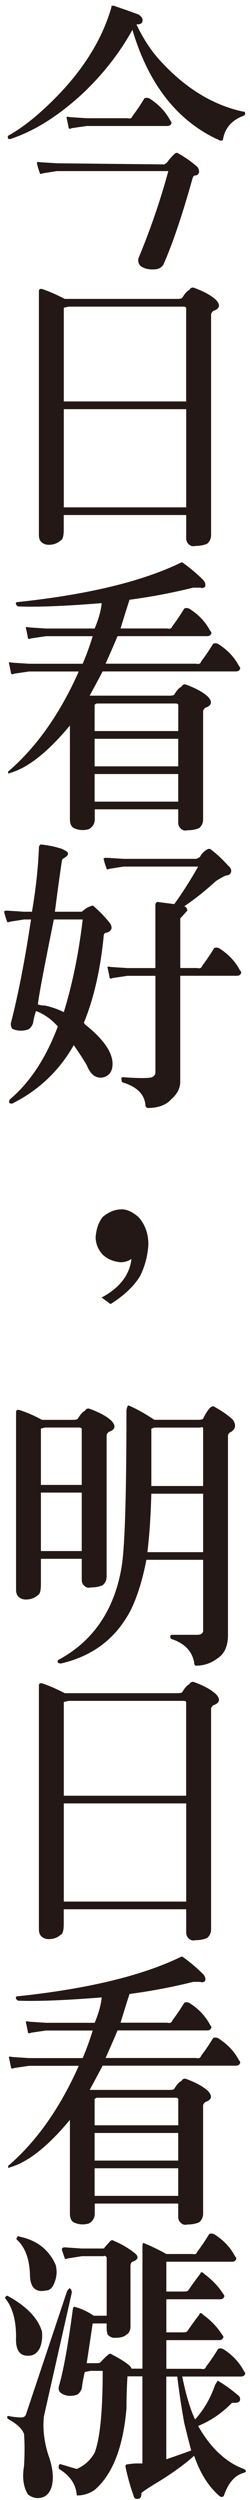 <?xml version="1.0" encoding="UTF-8"?>
<svg id="_圖層_1" data-name="圖層_1" xmlns="http://www.w3.org/2000/svg" viewBox="0 0 52 520">
  <defs>
    <style>
      .cls-1 {
        fill: #231815;
        fill-rule: evenodd;
      }
    </style>
  </defs>
  <path class="cls-1" d="M27.55,6.23c3.31,11.17,9.18,18.74,17.59,22.72.14,0,.28.08.42.22.56.16.83.08.83-.22.41-2.3,1.79-3.91,4.14-4.82.42-.16.55-.38.42-.7,0-.15-.14-.22-.42-.22-6.35-1.38-12.14-4.97-17.39-10.79-1.79-1.99-3.38-4.43-4.76-7.34.83,0,1.24-.23,1.24-.69.14-.46-.13-.92-.82-1.38-1.66-.61-3.38-1.22-5.18-1.83-.42,0-.56.08-.42.23-2.21,7.8-7.18,15.14-14.91,22.02-2.07,1.84-4.13,3.37-6.21,4.59-.42.16-.55.38-.42.68,0,.16.14.24.42.24,4.7-1.53,9.46-4.43,14.28-8.72,4.56-4.13,8.28-8.79,11.18-14h0ZM14.51,24.36l3.52.23h8.49c.55.16.89,0,1.03-.45.83-1.08,1.66-2.3,2.48-3.67.28-.16.63-.16,1.04,0,1.93,1.22,3.37,2.75,4.34,4.58h0c.27.31.34.54.2.7-.13.3-.42.46-.83.46h-16.76l-3.11.45c-.27.16-.48.16-.62,0-.14-.76-.27-1.45-.42-2.07-.13-.3.07-.38.63-.23h0ZM8.3,33.76c-.41-.16-.62-.08-.62.22.14.62.34,1.3.62,2.07,0,.16.21.16.63,0l2.9-.46h23.18c-1.66,6.12-3.73,12.16-6.21,18.12-.14.62,0,1.15.41,1.6.82.62,1.93.84,3.31.69.82-.15,1.38-.61,1.65-1.37,1.79-4.13,3.73-9.86,5.79-17.21.14-.62.34-.92.63-.92.42,0,.69-.23.82-.69,0-.46-.13-.84-.41-1.15-1.25-1.08-2.56-1.99-3.94-2.76-.13-.15-.34-.15-.62,0-.56.46-1.1,1.08-1.66,1.84-.13.16-.34.3-.62.46l-22.35-.24-3.52-.22h0ZM13.27,107.13h25.46v4.81c0,.46.13.84.42,1.16.41.46.89.61,1.45.46.96,0,1.79-.16,2.48-.46.55-.46.83-1.08.83-1.84v-45.87c0-.16.13-.38.42-.7,1.38-.46,1.58-1.22.62-2.29-.97-.92-2.48-1.76-4.56-2.53-.42-.15-.76,0-1.03.46-.41.16-.9.69-1.45,1.61-.14.16-.49.23-1.03.23H13.47c-1.79-.92-3.37-1.62-4.76-2.07h-.42c-.13.15-.2.3-.2.45v50.7c0,.62.14,1.08.41,1.38.42.46.96.69,1.65.69.97,0,1.79-.3,2.49-.92.41-.15.62-.91.62-2.29v-2.99h0ZM13.27,105.53v-20.42h25.46v20.42H13.27ZM13.27,83.5v-19.49l1.03-.23h24.01c.13,0,.27.07.41.23v19.49H13.27ZM19.68,168.34h17.39v2.76c0,.46.14.84.42,1.14.41.46.9.61,1.45.46.97,0,1.79-.16,2.48-.46.56-.46.83-1.08.83-1.84v-22.48c0-.15.14-.38.41-.69,1.38-.46,1.59-1.22.62-2.29-.96-.92-2.48-1.76-4.55-2.53-.41-.16-.76,0-1.03.46-.42.15-.9.69-1.46,1.61-.13.16-.48.22-1.03.22h-16.56c1.25-2.29,2.14-3.97,2.69-5.04h27.74c.41,0,.69-.16.82-.46.14-.16.07-.38-.2-.69h0c-.96-1.84-2.42-3.37-4.35-4.59-.41-.16-.76-.16-1.03,0-.83,1.37-1.66,2.59-2.49,3.67-.13.46-.48.61-1.03.46h-18.84c.83-1.84,1.66-3.75,2.49-5.73h18.63c.41,0,.69-.16.83-.46.13-.16.06-.38-.21-.68h0c-.96-1.84-2.41-3.37-4.35-4.59-.41-.16-.76-.16-1.03,0-.83,1.37-1.66,2.59-2.48,3.67-.14.46-.49.61-1.04.46h-9.72c.55-1.84,1.17-3.83,1.86-5.97,4.55-.61,8.96-1.45,13.25-2.52h1.45c.41.16.76.08,1.03-.22.14-.46,0-.92-.41-1.38-1.38-1.37-2.83-2.59-4.35-3.67-.14,0-.34.08-.62.23-8.01,3.82-19.18,6.5-33.53,8.03-.41,0-.56.16-.41.46,0,.16.14.3.41.46,4.14.16,9.94-.08,17.39-.69-.14,1.53-.63,3.29-1.46,5.28h-10.14l-3.51-.23c-.56-.15-.76-.08-.63.23.14.61.28,1.29.41,2.06.14.15.34.15.62,0l3.11-.46h9.73c-.56,1.83-1.24,3.75-2.08,5.73H6.03l-3.52-.23c-.55-.15-.76-.08-.62.23.13.61.27,1.29.42,2.07.13.15.34.15.62,0l3.11-.46h10.34c-3.86,8.71-8.69,15.59-14.48,20.64-.14,0-.21.16-.21.46,0,.16.14.16.42,0,3.73-1.07,7.87-4.36,12.43-9.86v19.49c0,.92.27,1.54.82,1.84.97.46,2,.54,3.11.23.83-.46,1.24-1.15,1.24-2.07v-2.07h0ZM19.68,166.74v-5.74h17.39v5.74h-17.39ZM19.68,159.4v-5.73h17.39v5.73h-17.39ZM19.68,152.06v-5.5l.42-.23h16.56c.14,0,.28.08.42.23v5.5h-17.39ZM7.48,210.29c1.65.61,3.17,1.68,4.55,3.21-2.48,6.58-5.79,11.62-9.94,15.14-.13.15-.2.38-.2.69.13.16.34.23.62.23,5.52-2.76,9.8-6.81,12.83-12.17.97,1.38,1.86,2.76,2.69,4.13.41,1.08.96,1.84,1.65,2.3.83.45,1.66.45,2.49,0,.82-.46,1.24-1.3,1.24-2.53,0-2.45-1.93-5.2-5.79-8.26,0-.16-.07-.22-.2-.22,2.07-5.05,3.44-11.01,4.13-17.9,0-.61.21-.91.63-.91.55-.16.89-.46,1.03-.92,0-.46-.14-.84-.41-1.14-.83-1.08-1.93-2.22-3.31-3.45-.14-.15-.34-.15-.62,0-.56.16-1.17.54-1.86,1.15h-5.59c.55-4.28,1.03-7.79,1.45-10.55,0-.15.07-.3.2-.46.83-.45,1.17-.84,1.04-1.15.13-.15-.28-.46-1.25-.92-1.38-.45-2.83-.76-4.35-.91-.14,0-.27.15-.41.46-.14,4.12-.62,8.63-1.45,13.53h-1.66l-3.51-.23c-.42,0-.62.08-.62.23.13.62.34,1.3.62,2.07,0,.16.2.16.62,0l2.9-.46h1.45c-1.24,8.26-2.61,15.38-4.13,21.34-.14.46-.07.92.2,1.38.97.46,2.01.53,3.11.23.55-.15.96-.61,1.24-1.37.14-.92.34-1.76.63-2.53h0ZM9.34,209.15c-.56,0-1.04-.08-1.46-.23.14-1.53,1.25-7.42,3.32-17.67h6c-.83,7.04-2.14,13.46-3.93,19.27-1.24-.61-2.55-1.07-3.93-1.37h0ZM37.49,202.95v22.02c0,1.37-.62,2.59-1.86,3.67-1.1,1.22-2.76,1.83-4.96,1.83-.28-.15-.41-.3-.41-.46-.14-2.29-1.66-3.89-4.56-4.81-.27,0-.42-.23-.42-.68-.13-.3,0-.46.42-.46,4,.3,6.08.22,6.21-.22.28-.16.42-.46.42-.92v-19.95h-5.79l-3.11.46c-.27.15-.48.15-.62,0-.14-.76-.27-1.46-.42-2.07-.13-.31.07-.38.62-.23l3.52.23h5.79v-13.31c.14-.3.27-.46.41-.46,1.1.16,2.28.31,3.52.46,1.66-2.29,3.31-4.89,4.97-7.8h-15.52l-2.9.46c-.42.16-.62.16-.62,0-.28-.76-.49-1.45-.63-2.07,0-.15.21-.22.63-.22l3.51.22h15.11c.42-.15.69-.3.83-.45.27-.62.83-1.15,1.65-1.62h.42c1.25.92,2.48,2.07,3.73,3.45.56.46.76.92.62,1.38-.13.46-.48.69-1.03.69-.42.16-1.1.54-2.07,1.14-2.35,2.14-4.56,3.9-6.62,5.27.41.16.62.46.62.92-.55.61-1.03,1.15-1.45,1.61v10.32h3.52c.55.15.89,0,1.03-.46.82-1.08,1.65-2.3,2.48-3.67.27-.16.62-.16,1.03,0,1.93,1.22,3.38,2.75,4.34,4.59h0c.28.3.34.53.21.69-.14.3-.41.46-.83.46h-11.8ZM25.27,251.55c-1.38,0-2.68.54-3.93,1.6-.83,1.07-1.31,2.45-1.45,4.13,0,1.37.49,2.59,1.45,3.67.96.92,2.21,1.45,3.73,1.6.83,0,1.59-.23,2.28-.69-.41,3.36-2.49,6.04-6.21,8.02l1.85,1.37c2.91-1.83,4.97-3.82,6.22-5.96.96-1.99,1.51-4.13,1.65-6.42,0-2.3-.69-4.21-2.07-5.74-1.25-1.07-2.42-1.6-3.52-1.6h0ZM8.51,324.23h8.49v4.36c0,.46.13.84.42,1.14.41.46.89.62,1.45.46.96,0,1.79-.15,2.48-.46.55-.46.83-1.07.83-1.83v-29.36c0-.16.13-.38.41-.69,1.38-.46,1.58-1.22.62-2.3-.96-.92-2.48-1.76-4.56-2.52-.41-.15-.76,0-1.03.46-.42.16-.89.7-1.45,1.61-.14.16-.49.23-1.03.23h-6.42c-1.65-.92-3.24-1.6-4.76-2.07h-.42c-.13.15-.2.3-.2.46v36.92c0,.62.14,1.07.41,1.38.42.46.96.68,1.65.68.97,0,1.79-.3,2.48-.92.42-.15.63-.91.63-2.29v-5.28h0ZM8.51,322.62v-12.16h8.49v12.16h-8.49ZM8.51,308.86v-11.71l.83-.22h7.24c.14,0,.27.08.42.22v11.71h-8.49ZM30.45,324.45c-.83,4.29-1.93,7.8-3.31,10.55-3.04,5.81-7.86,9.48-14.48,11.01-.28,0-.49-.07-.63-.22-.13-.3,0-.54.41-.69,2.48-1.38,4.63-3.06,6.42-5.05,3.31-3.67,5.45-8.34,6.41-14,.69-3.97,1.03-14.9,1.03-32.8.14-.62.28-.92.42-.92,1.52.62,3.31,1.61,5.39,2.99h9.11c.55,0,.9-.08,1.03-.23.41-.91.9-1.68,1.45-2.29.41-.3.69-.38.83-.23,1.65.92,2.97,1.84,3.93,2.76.69,1.07.56,1.91-.42,2.52-.41.15-.62.45-.62.91v41.29c0,2.29-.69,3.89-2.07,4.81-1.39,1.08-2.9,1.6-4.56,1.6-.27,0-.41-.23-.41-.68-.42-2.29-1.93-3.9-4.55-4.82-.28,0-.42-.23-.42-.7.13-.15.27-.22.42-.22h5.18c.69,0,1.1-.22,1.24-.68v-14.92h-11.8ZM30.66,322.85h11.59v-12.16h-10.77c-.13,4.74-.41,8.79-.82,12.16h0ZM31.48,309.09h10.77v-11.93c0-.3-.2-.38-.62-.22h-9.52l-.63.22v11.93h0ZM13.27,397.13h25.46v4.81c0,.46.13.84.42,1.16.41.46.89.61,1.45.46.96,0,1.79-.16,2.48-.46.55-.46.83-1.08.83-1.84v-45.87c0-.16.13-.38.42-.69,1.38-.46,1.58-1.22.62-2.29-.97-.92-2.48-1.76-4.56-2.53-.42-.15-.76,0-1.03.46-.41.16-.9.69-1.45,1.61-.14.16-.49.23-1.03.23H13.47c-1.79-.92-3.37-1.61-4.76-2.06h-.42c-.13.15-.2.3-.2.45v50.7c0,.62.14,1.08.41,1.38.42.46.96.69,1.65.69.97,0,1.79-.3,2.49-.92.41-.15.62-.91.62-2.29v-2.98h0ZM13.27,395.53v-20.42h25.46v20.42H13.27ZM13.27,373.51v-19.5l1.03-.23h24.01c.13,0,.27.07.41.23v19.5H13.27ZM19.68,458.34h17.39v2.76c0,.46.14.84.42,1.14.41.46.9.61,1.45.46.97,0,1.79-.16,2.48-.46.56-.46.83-1.08.83-1.84v-22.48c0-.15.14-.38.41-.68,1.38-.46,1.59-1.22.62-2.29-.96-.92-2.48-1.76-4.55-2.53-.41-.16-.76,0-1.03.46-.42.15-.9.68-1.46,1.6-.13.16-.48.22-1.03.22h-16.56c1.25-2.29,2.14-3.97,2.69-5.04h27.74c.41,0,.69-.16.82-.46.14-.16.07-.38-.2-.68h0c-.96-1.84-2.42-3.37-4.35-4.59-.41-.16-.76-.16-1.03,0-.83,1.37-1.66,2.59-2.49,3.67-.13.46-.48.61-1.03.46h-18.84c.83-1.84,1.66-3.75,2.49-5.73h18.63c.41,0,.69-.16.83-.46.13-.16.06-.38-.21-.69h0c-.96-1.84-2.41-3.37-4.35-4.59-.41-.16-.76-.16-1.03,0-.83,1.37-1.66,2.59-2.48,3.67-.14.46-.49.61-1.04.46h-9.72c.55-1.84,1.17-3.83,1.86-5.97,4.55-.61,8.96-1.45,13.25-2.52h1.45c.41.16.76.08,1.03-.22.14-.46,0-.92-.41-1.38-1.38-1.37-2.83-2.59-4.35-3.67-.14,0-.34.08-.62.23-8.01,3.82-19.18,6.5-33.53,8.03-.41,0-.56.16-.41.46,0,.16.14.3.41.46,4.14.16,9.94-.08,17.39-.68-.14,1.53-.63,3.29-1.46,5.28h-10.14l-3.51-.23c-.56-.15-.76-.08-.63.23.14.61.28,1.29.41,2.07.14.15.34.15.62,0l3.11-.46h9.73c-.56,1.83-1.24,3.75-2.08,5.73H6.03l-3.52-.23c-.55-.15-.76-.08-.62.23.13.61.27,1.29.42,2.07.13.15.34.15.62,0l3.11-.46h10.34c-3.86,8.71-8.69,15.59-14.48,20.64-.14,0-.21.16-.21.46,0,.16.14.16.42,0,3.73-1.07,7.87-4.35,12.43-9.86v19.49c0,.92.27,1.54.82,1.84.97.46,2,.54,3.11.23.83-.46,1.24-1.15,1.24-2.07v-2.07h0ZM19.68,456.74v-5.74h17.39v5.74h-17.39ZM19.68,449.4v-5.74h17.39v5.74h-17.39ZM19.68,442.06v-5.5l.42-.23h16.56c.14,0,.28.08.42.23v5.5h-17.39ZM40.59,503.27c-.97-1.99-1.86-4.96-2.69-8.95h12.21c.42,0,.69-.15.83-.45.13-.16.06-.39-.21-.7h0c-.96-1.83-2.41-3.37-4.34-4.59-.42-.15-.76-.15-1.03,0-.83,1.38-1.66,2.6-2.49,3.67-.13.46-.48.62-1.03.46h-7.24v-5.96h10.97c.41,0,.69-.16.83-.46.14-.16.07-.38-.21-.69h0c-.96-1.53-2.27-2.91-3.93-4.13-.42-.46-.69-.46-.83,0-.82,1.07-1.65,2.21-2.48,3.43-.13.16-.42.23-.83.23h-3.52v-6.88h11.18c.41,0,.69-.16.82-.46.14-.16.07-.38-.2-.69h0c-.96-1.54-2.28-2.91-3.93-4.13-.42-.46-.7-.46-.83,0-.83,1.07-1.66,2.21-2.48,3.43-.14.16-.42.24-.83.24h-3.73v-6.2h13.66c.41,0,.69-.16.83-.46.13-.16.06-.38-.21-.69h0c-.96-1.84-2.41-3.37-4.35-4.59-.42-.16-.76-.16-1.03,0-.83,1.38-1.66,2.6-2.48,3.67-.14.46-.49.61-1.04.46h-5.38c-1.66-.92-3.24-1.68-4.76-2.3-.14,0-.21.23-.21.69v25.46h-2.27c-.14-.61-1.52-1.6-4.14-2.98-.14-.16-.34-.16-.62,0-.56.46-1.1.99-1.66,1.61-.14.15-.34.23-.62.23h-2.28c.41-2.75.83-5.5,1.24-8.26h2.9v.92c0,.46.07.92.2,1.38.42.46.9.69,1.45.69,1.25,0,2.08-.23,2.48-.69.42-.16.7-.62.83-1.38v-12.84c0-.46.14-.76.42-.92,1.25-.46,1.38-1.07.41-1.84-1.38-1.07-2.83-1.91-4.34-2.52-.14-.16-.34-.16-.63,0-.41.45-.82.91-1.24,1.37,0,.16-.14.24-.42.24h-4.34l-3.52-.24c-.42,0-.62.16-.62.46.14.46.34,1.07.62,1.84,0,.15.21.15.63,0l2.9-.46h4.55c.14-.16.34-.08.63.22v12.16h-2.69c-1.38-.91-2.69-1.53-3.93-1.83-.14-.16-.28,0-.42.46-.97,7.34-1.93,12.69-2.9,16.05-.14.62,0,1.08.41,1.38.82.61,1.86.76,3.1.46.56-.16.97-.62,1.25-1.38.13-1.07.34-2.21.62-3.44l1.25-.23h2.48c0,8.42-.56,14.07-1.66,16.98-.82,1.53-2.07,2.67-3.72,3.43-.56-.15-1.59-.46-3.11-.92-.42-.15-.62-.07-.62.23-.14.46,0,.76.41.92,2.07,1.37,3.17,3.13,3.31,5.28,1.38,0,2.61-.38,3.72-1.16,3.73-3.21,5.93-8.87,6.62-16.97,0-2.29.07-4.51.21-6.65h3.1v18.12h-1.24c-.56,0-1.25.08-2.08.22-.13,0-.2.16-.2.46.41,1.99.96,3.98,1.66,5.97.13.61.48.84,1.03.69.41,0,.62-.38.62-1.15,0-.16,1.38-1.08,4.14-2.75,2.9-1.84,5.17-3.52,6.83-5.05,1.25,3.67,3.04,6.5,5.39,8.49.41.16.69.08.82-.22.83-2.45,2.08-3.98,3.73-4.59.56-.16.83-.3.83-.46s-.14-.3-.42-.46c-3.73-1.37-6.9-4.36-9.52-8.95,2.62-1.07,4.96-2.67,7.04-4.81h.62c.56,0,.9-.16,1.03-.46.14-.46,0-.84-.42-1.14-1.24-1.08-2.61-2.07-4.13-2.98-.14,0-.21.08-.21.23-.13.15-.27.38-.42.68-.96,2.75-2.34,5.12-4.13,7.11h0ZM38.32,503.96c.55,2.29,1.03,4.2,1.45,5.74-1.66.61-3.38,1.22-5.18,1.83v-17.2h2.28c.41,3.37.89,6.58,1.45,9.64h0ZM3.54,465.88c1.66,1.53,2.55,3.9,2.69,7.12,0,2.75,1.1,3.89,3.31,3.43.83,0,1.45-.61,1.86-1.83.41-1.08.49-2.22.2-3.45-1.38-3.21-3.93-5.2-7.66-5.96-.13-.16-.27-.08-.42.23-.13.16-.13.31,0,.46h0ZM1.26,478.28c1.39,1.83,2.08,4.43,2.08,7.8-.14,2.75.76,4.05,2.69,3.9.96,0,1.72-.54,2.27-1.61.42-1.07.56-2.22.42-3.44-.82-2.75-3.17-5.2-7.04-7.34h0c-.13-.15-.34-.07-.62.24,0,.16.07.3.2.46h0ZM13.89,476.67c.27-.46.49-.7.63-.7.27.16.41.46.41.92l-5.79,25.69c-.27,2.45,0,5.05.83,7.8.96,2.6,1.25,4.82.83,6.66-.42,1.53-1.25,2.37-2.49,2.52-.82.15-1.65-.08-2.48-.69-.96-1.53-1.24-3.51-.83-5.96.14-2.45.14-4.67,0-6.65-.41-1.07-1.45-2.06-3.1-2.98-.27-.15-.41-.3-.41-.45,0-.31.2-.38.62-.23.97.16,1.73.23,2.28.23s.9-.23,1.03-.69l8.49-25.46Z"/>
</svg>